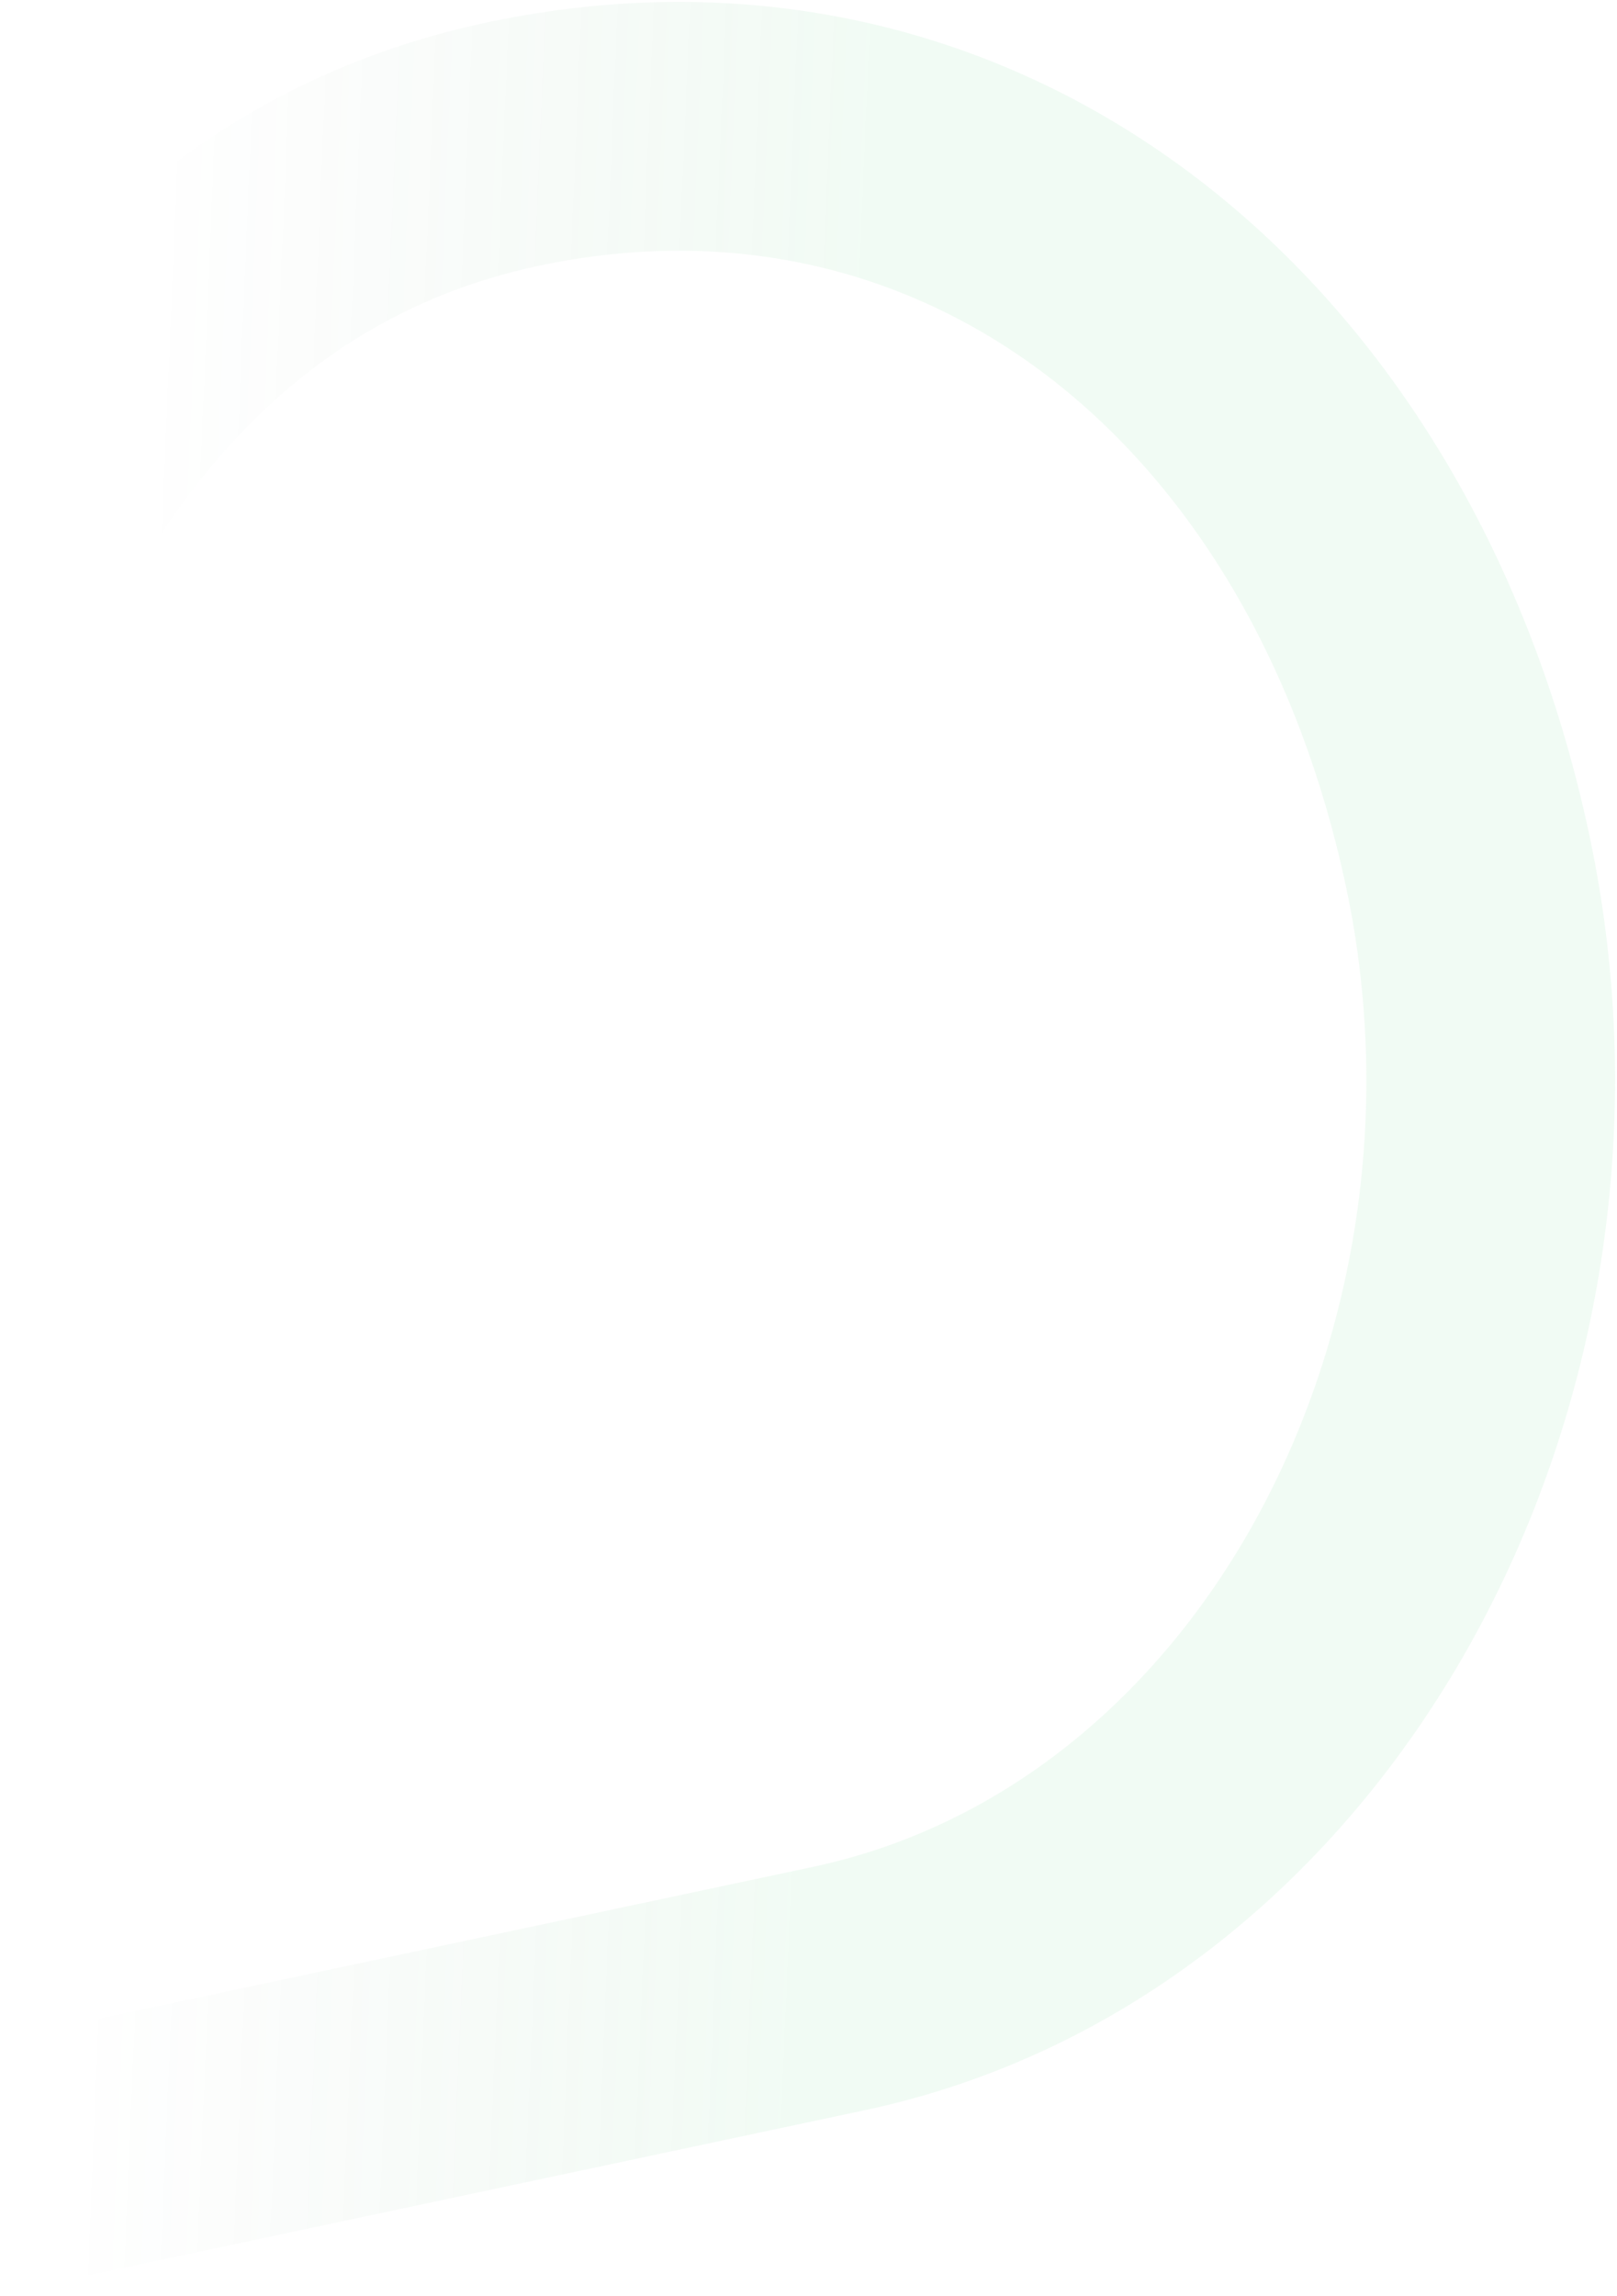 <svg xmlns="http://www.w3.org/2000/svg" xmlns:xlink="http://www.w3.org/1999/xlink" width="448.939" height="637.289" viewBox="0 0 448.939 637.289"><defs><linearGradient id="a" x1="0.522" y1="0.58" x2="0.066" y2="0.551" gradientUnits="objectBoundingBox"><stop offset="0" stop-color="#52ce76" stop-opacity="0.078"></stop><stop offset="1" stop-color="#29673b" stop-opacity="0"></stop></linearGradient></defs><path d="M573.874,612.33,799.04,564.469c108.621-23.088,173.872-150.534,148.047-272.03S831.453,96.977,722.832,120.065c-76.345,16.227-122.964,80.757-148.958,179.312V139.6c31.953-41.729,75.37-74.5,134.6-87.085,145.856-31,272.426,66.837,306.165,225.566S959.253,601.017,813.4,632.02L573.874,682.932Z" transform="translate(-573.374 -46.261)" stroke="rgba(0,0,0,0)" stroke-miterlimit="10" stroke-width="1" fill="url(#a)"></path></svg>